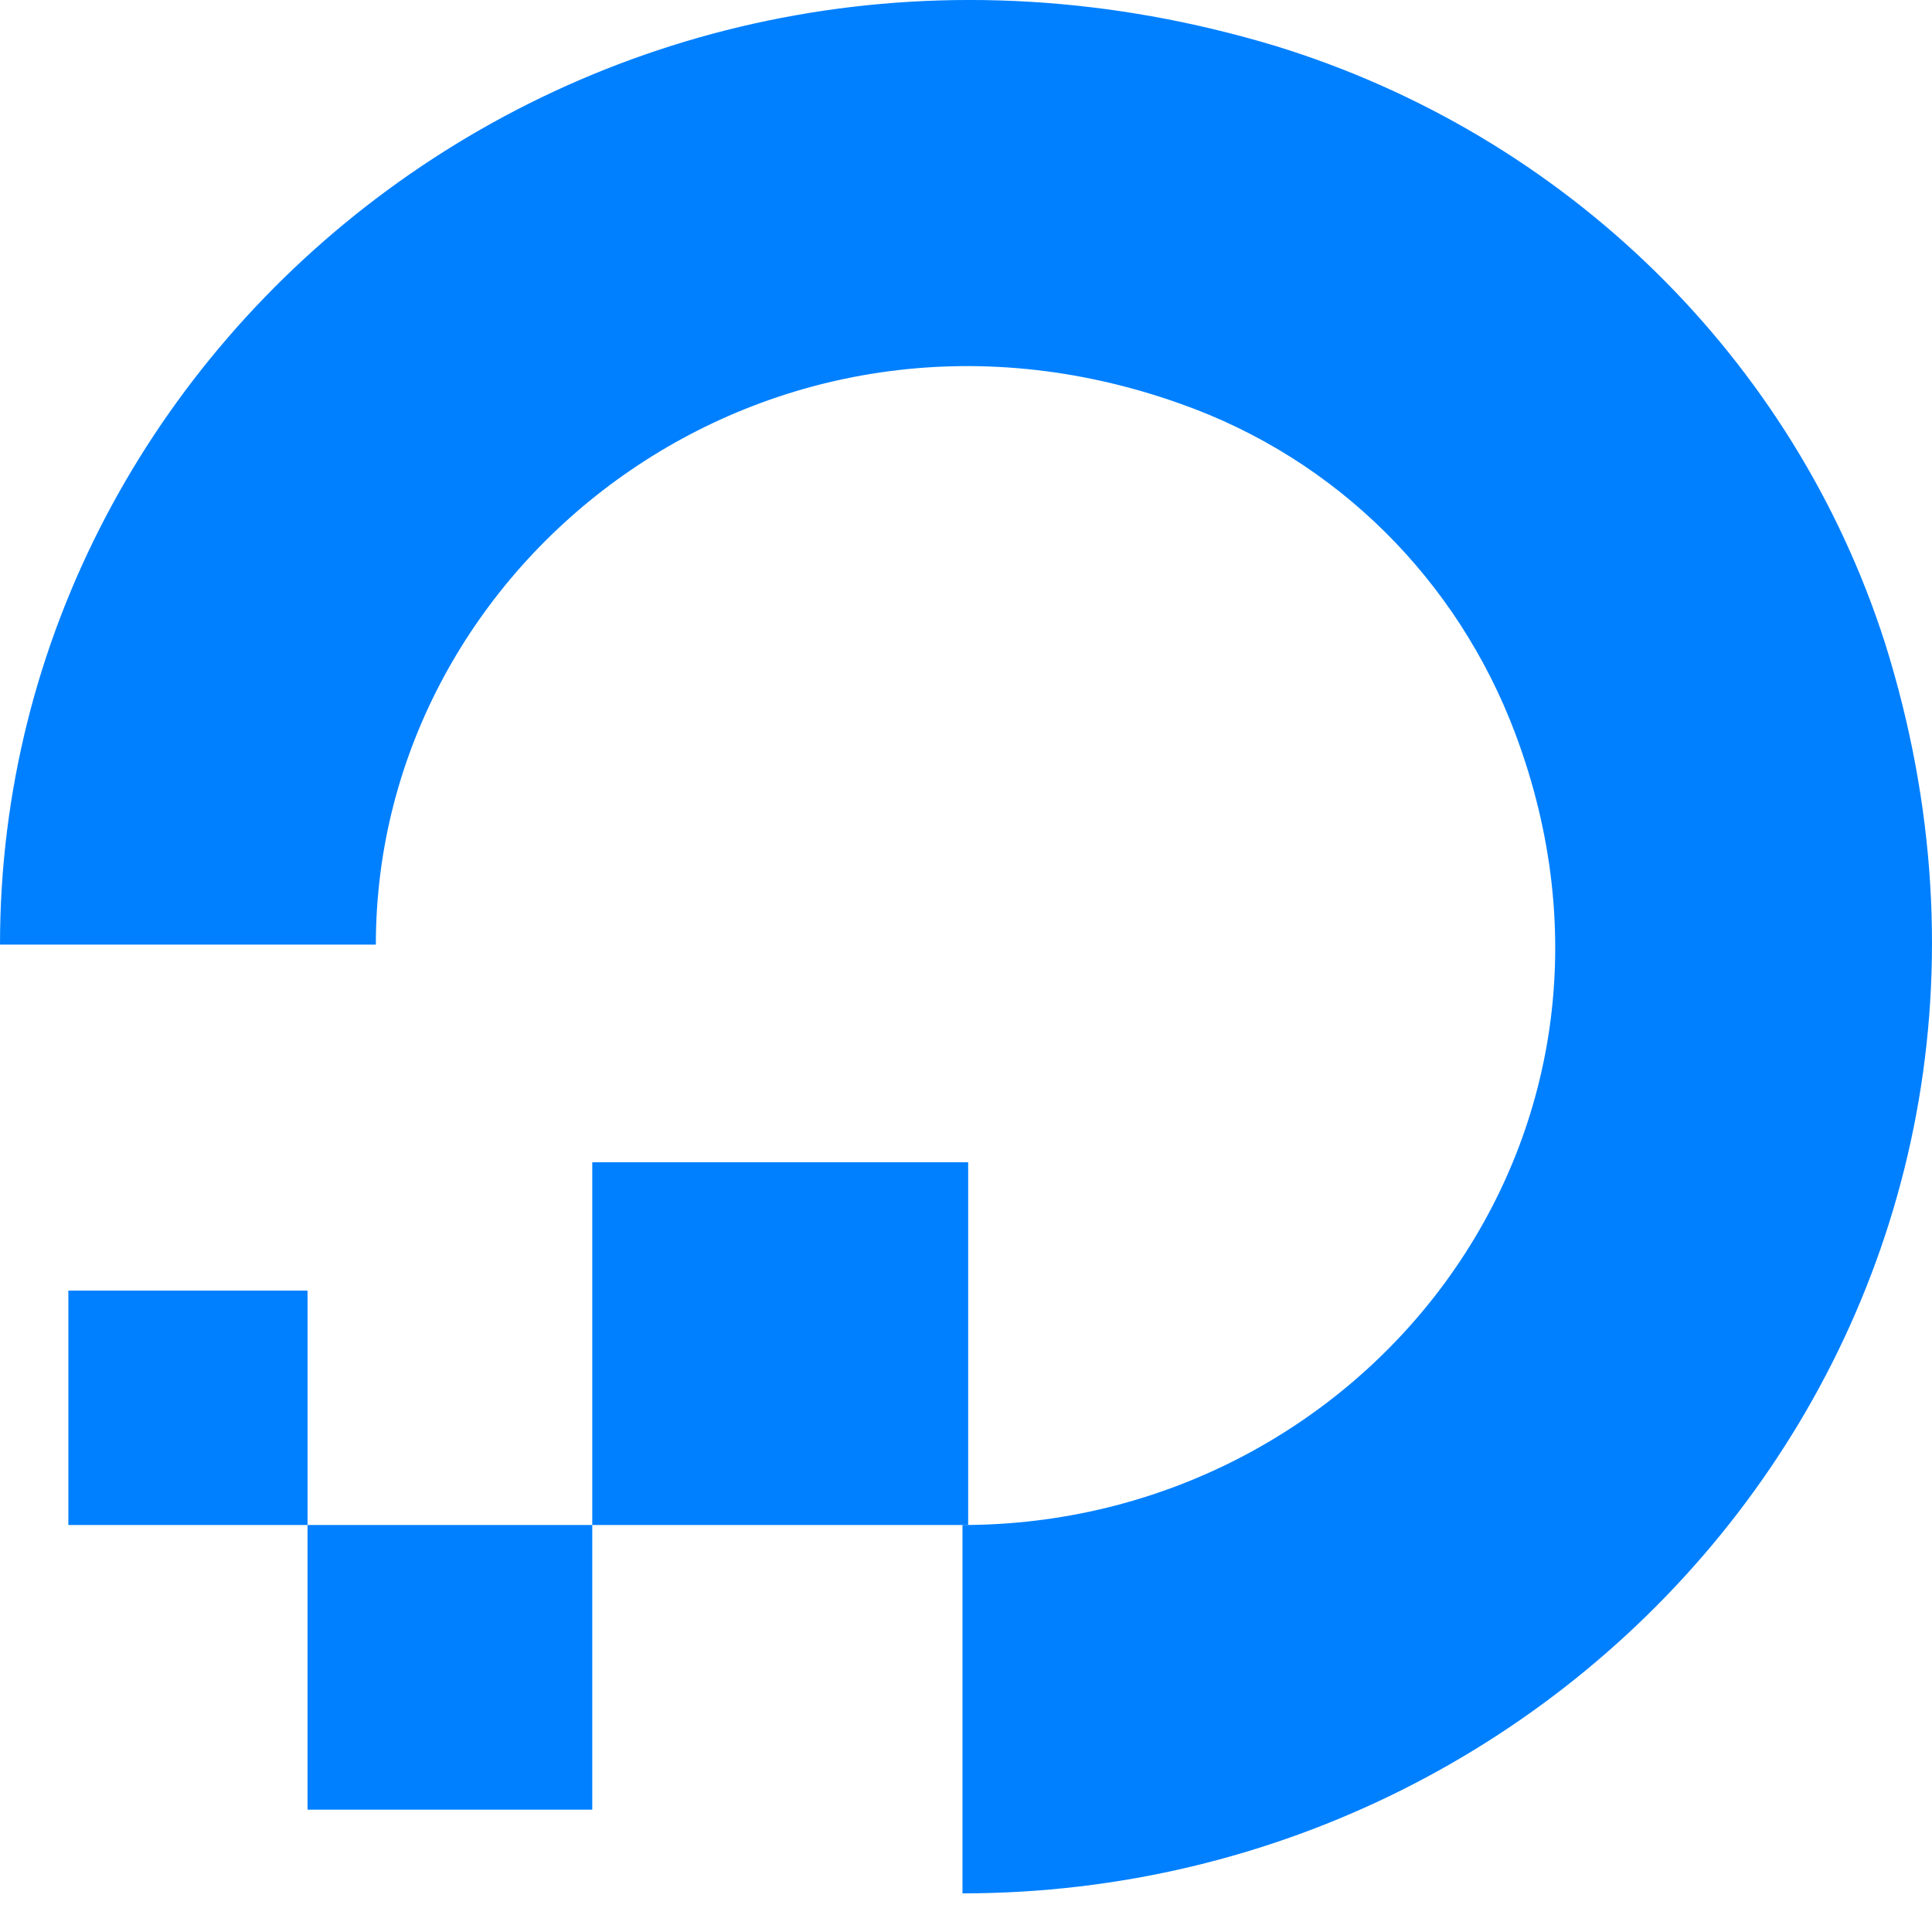 <?xml version="1.0" encoding="UTF-8"?>
<svg xmlns="http://www.w3.org/2000/svg" width="50" height="50" viewBox="0 0 50 50" fill="none">
  <g clip-path="url(#clip0_1183_4627)">
    <path d="M24.909 49V39.467C35.225 39.467 43.184 29.501 39.205 18.957C37.731 15.057 34.636 11.879 30.509 10.435C19.897 6.68 9.727 14.479 9.727 24.446H0C0 8.557 15.77 -4.009 33.015 1.191C40.532 3.502 46.426 9.28 48.785 16.646C54.091 33.545 41.268 49 24.909 49Z" fill="#0080FF"></path>
    <path d="M25.056 39.467H15.328V30.079H25.056V39.467ZM15.328 46.834H7.959V39.467H15.328V46.834ZM7.959 39.467H1.769V33.401H7.959V39.467Z" fill="#0080FF"></path>
  </g>
  <defs>
    <clipPath id="clip0_1183_4627">
      <rect width="50" height="50" fill="white"></rect>
    </clipPath>
  </defs>
</svg>
